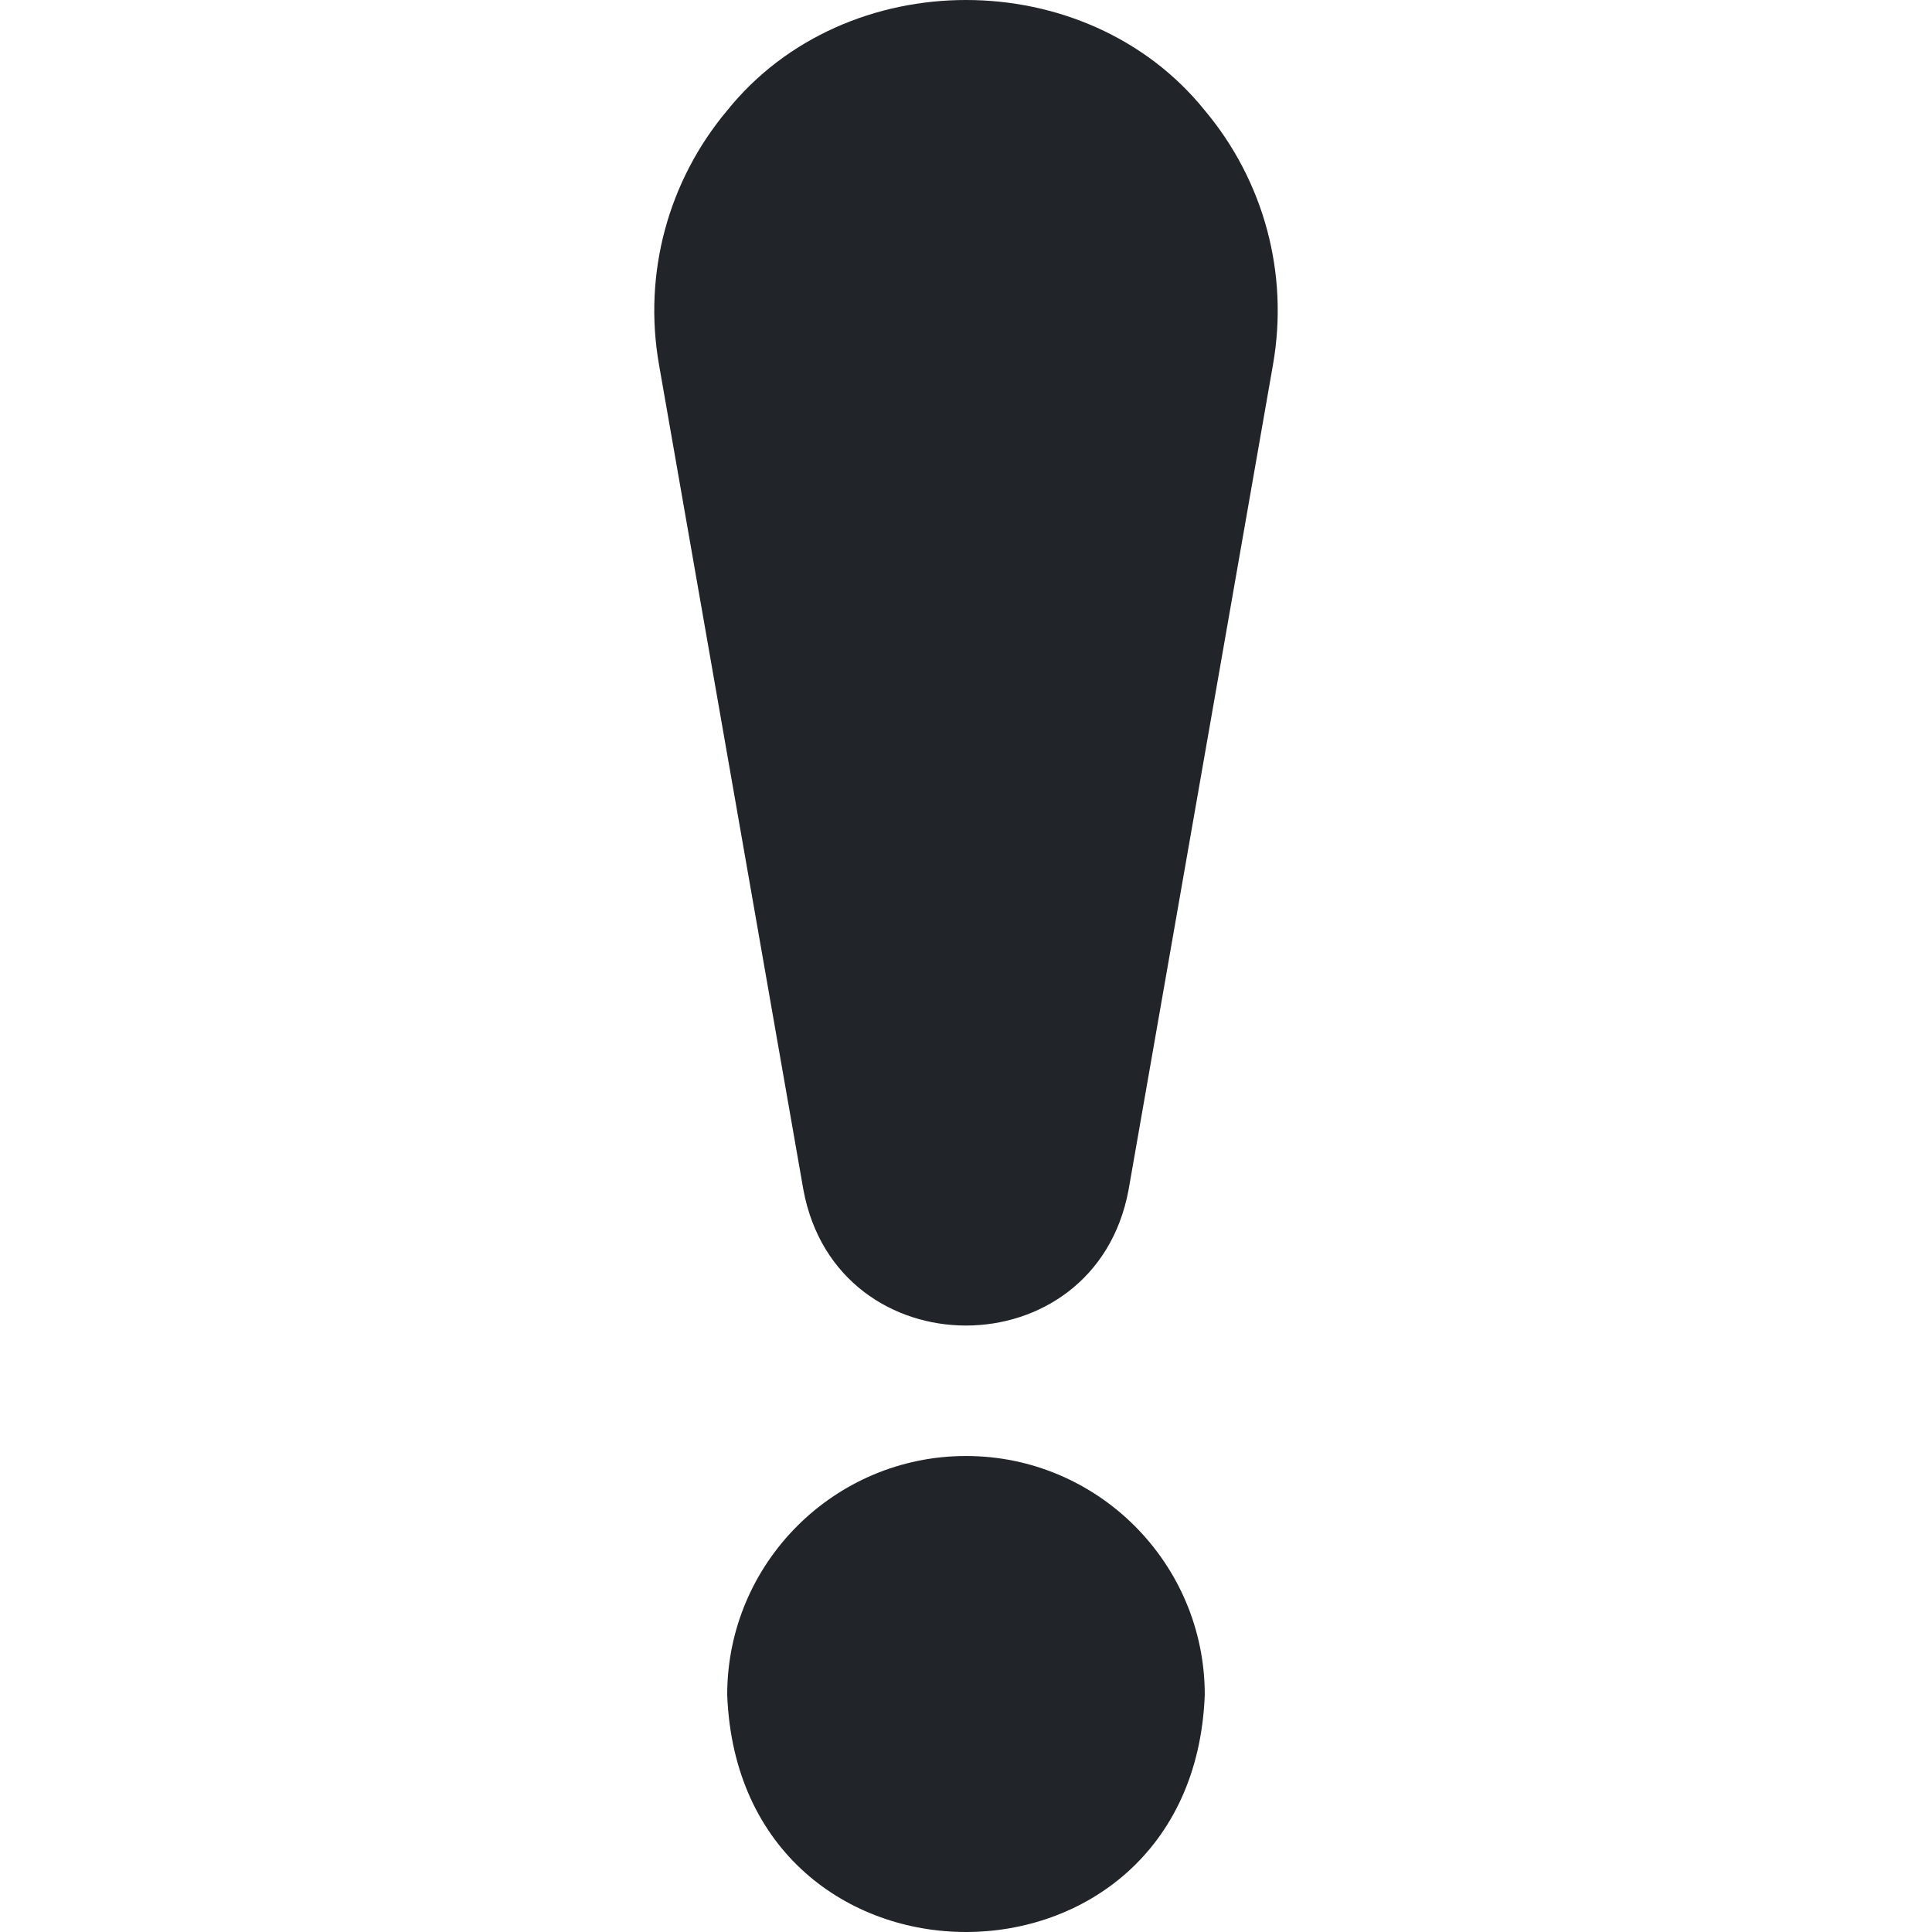 <?xml version="1.0" encoding="utf-8"?>
<!-- Generator: Adobe Illustrator 16.0.0, SVG Export Plug-In . SVG Version: 6.00 Build 0)  -->
<!DOCTYPE svg PUBLIC "-//W3C//DTD SVG 1.1//EN" "http://www.w3.org/Graphics/SVG/1.1/DTD/svg11.dtd">
<svg version="1.1" id="Layer_1" xmlns="http://www.w3.org/2000/svg" xmlns:xlink="http://www.w3.org/1999/xlink" x="0px" y="0px"
	 width="512px" height="512px" viewBox="0 0 512 512" enable-background="new 0 0 512 512" xml:space="preserve">
<g>
	<path fill="#212529" d="M255.996,385.854c-34.893,0-63.279,28.387-63.279,63.28c3.181,83.834,123.391,83.812,126.559-0.001
		C319.276,414.24,290.889,385.854,255.996,385.854z"/>
	<path fill="#212529" d="M319.246,29.222C287.845-9.731,224.167-9.75,192.753,29.224c-15.731,18.728-22.336,43.281-18.119,67.363
		c12.573,71.835,30.316,173.222,38.279,218.755c8.922,47.929,77.254,47.914,86.165,0.002l38.287-218.757
		C341.582,72.505,334.978,47.951,319.246,29.222L319.246,29.222z"/>
</g>
</svg>
